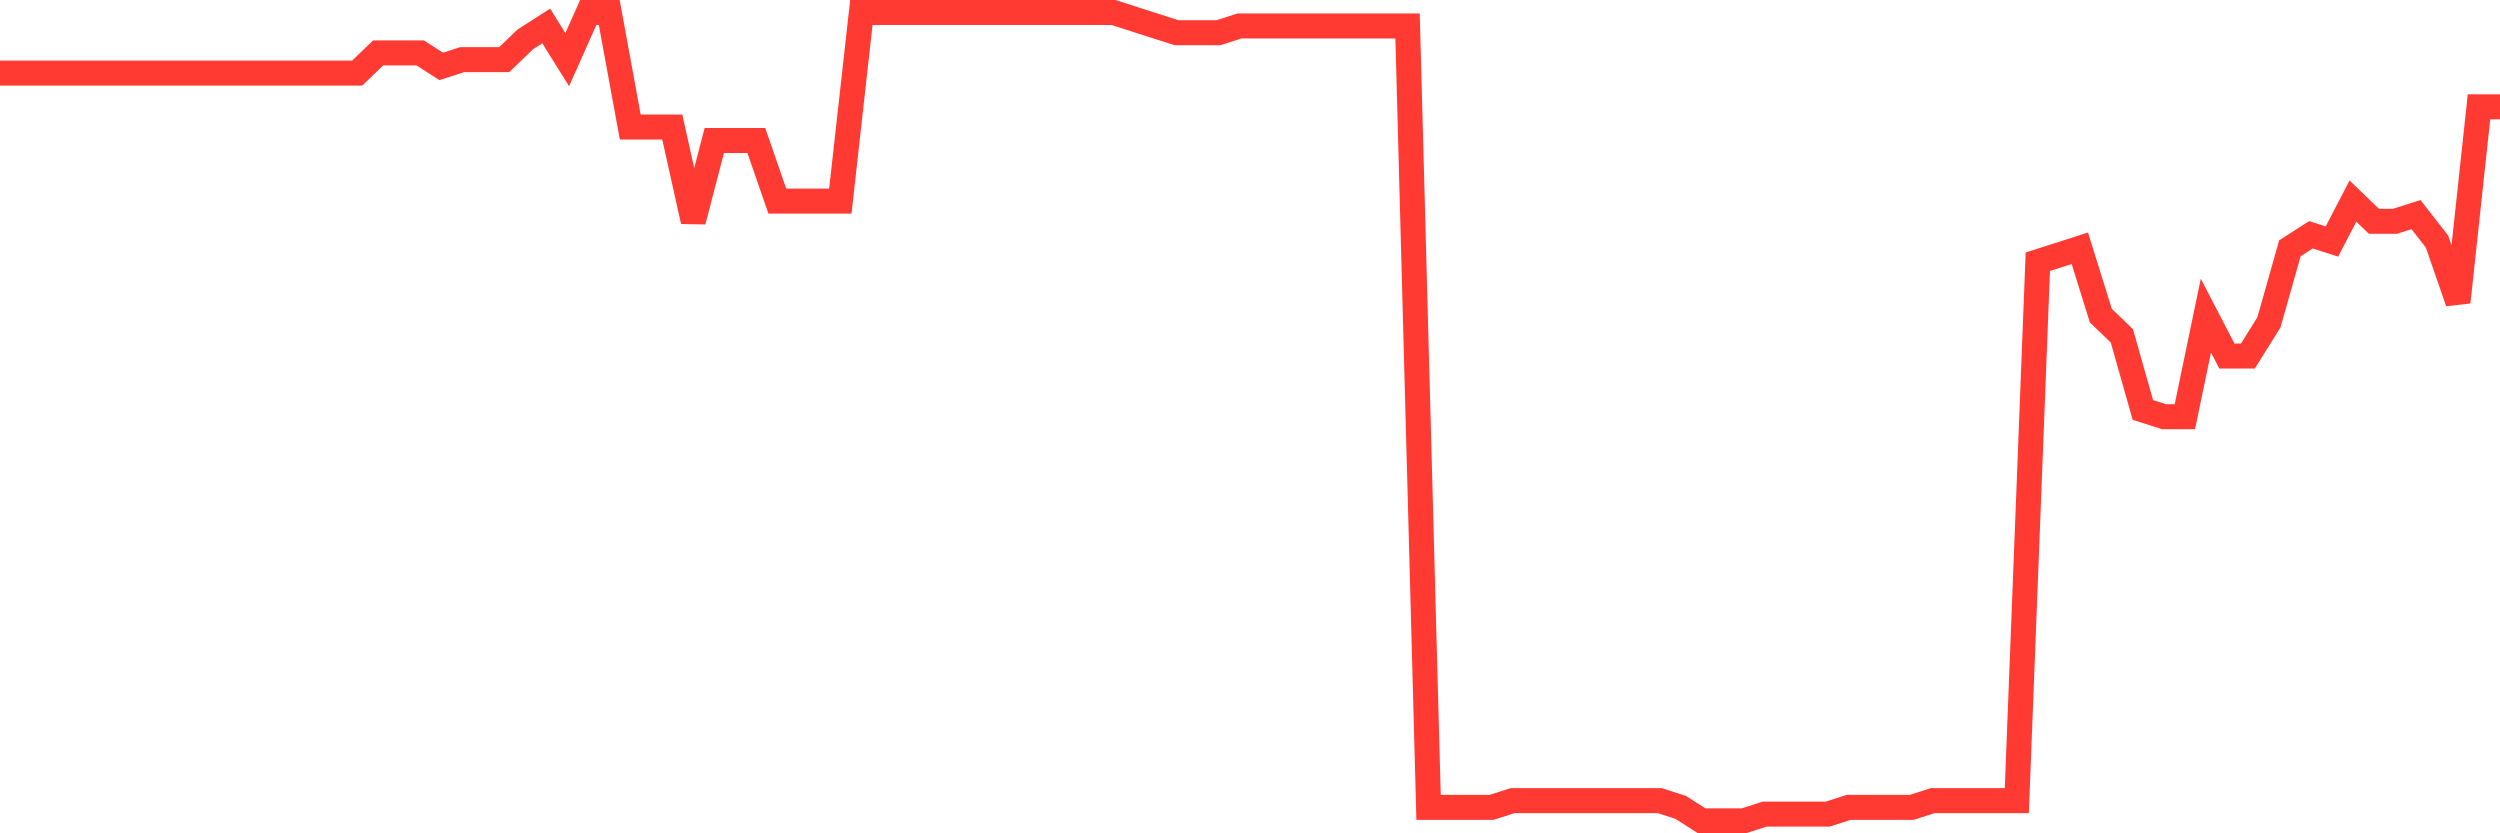 <svg
  xmlns="http://www.w3.org/2000/svg"
  xmlns:xlink="http://www.w3.org/1999/xlink"
  width="120"
  height="40"
  viewBox="0 0 120 40"
  preserveAspectRatio="none"
>
  <polyline
    points="0,3.51 1.008,3.51 2.017,3.51 3.025,3.51 4.034,3.51 5.042,3.51 6.05,3.51 7.059,3.51 8.067,3.51 9.076,3.51 10.084,3.51 11.092,3.51 12.101,3.51 13.109,3.51 14.118,3.51 15.126,3.51 16.134,3.51 17.143,3.51 18.151,2.54 19.16,2.54 20.168,2.54 21.176,3.187 22.185,2.863 23.193,2.863 24.202,2.863 25.21,1.893 26.218,1.247 27.227,2.863 28.235,0.6 29.244,0.6 30.252,6.097 31.261,6.097 32.269,6.097 33.277,10.623 34.286,6.743 35.294,6.743 36.303,6.743 37.311,9.653 38.319,9.653 39.328,9.653 40.336,9.653 41.345,0.6 42.353,0.6 43.361,0.6 44.37,0.6 45.378,0.6 46.387,0.6 47.395,0.6 48.403,0.6 49.412,0.6 50.42,0.6 51.429,0.6 52.437,0.6 53.445,0.6 54.454,0.923 55.462,1.247 56.471,1.57 57.479,1.57 58.487,1.57 59.496,1.247 60.504,1.247 61.513,1.247 62.521,1.247 63.529,1.247 64.538,1.247 65.546,1.247 66.555,1.247 67.563,1.247 68.571,38.753 69.58,38.753 70.588,38.753 71.597,38.753 72.605,38.43 73.613,38.43 74.622,38.43 75.63,38.43 76.639,38.43 77.647,38.43 78.655,38.43 79.664,38.43 80.672,38.753 81.681,39.4 82.689,39.4 83.697,39.4 84.706,39.077 85.714,39.077 86.723,39.077 87.731,39.077 88.739,38.753 89.748,38.753 90.756,38.753 91.765,38.753 92.773,38.43 93.782,38.43 94.79,38.43 95.798,38.43 96.807,38.43 97.815,12.563 98.824,12.24 99.832,11.917 100.84,15.15 101.849,16.12 102.857,19.677 103.866,20 104.874,20 105.882,15.15 106.891,17.09 107.899,17.09 108.908,15.473 109.916,11.917 110.924,11.27 111.933,11.593 112.941,9.653 113.95,10.623 114.958,10.623 115.966,10.3 116.975,11.593 117.983,14.503 118.992,5.127 120,5.127"
    fill="none"
    stroke="#ff3a33"
    stroke-width="1.2"
  >
  </polyline>
</svg>